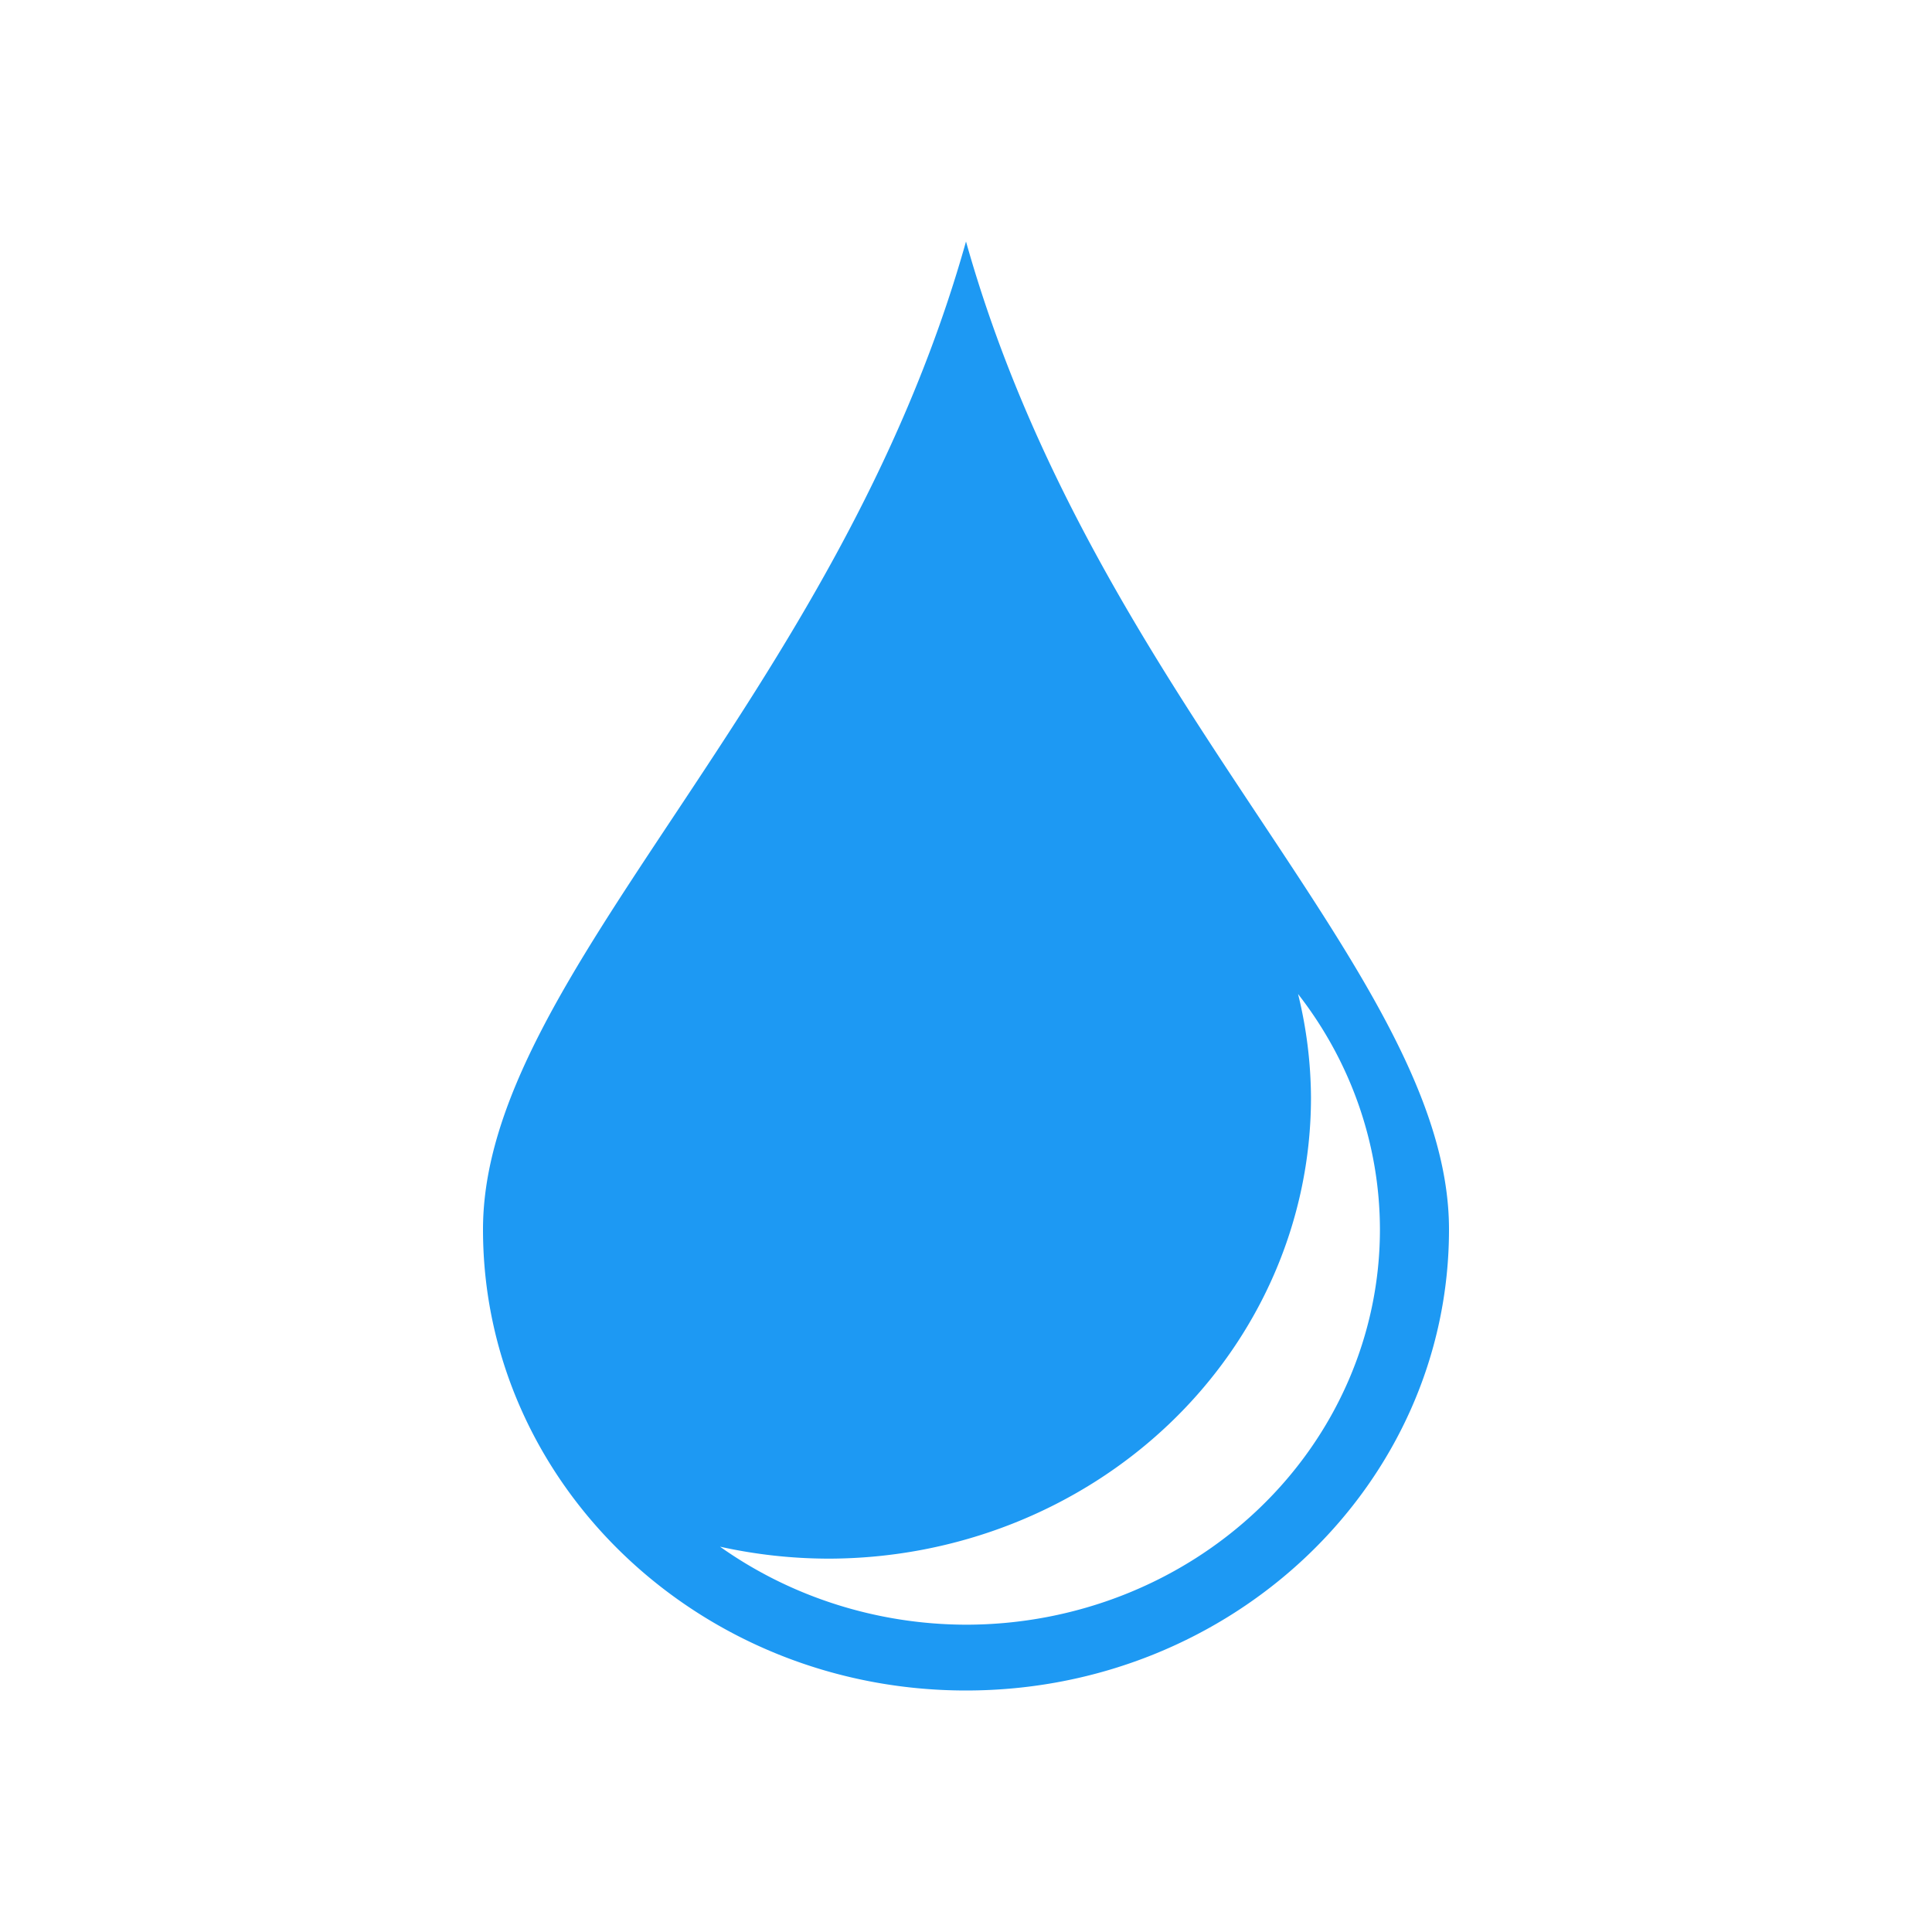 <svg xmlns="http://www.w3.org/2000/svg" viewBox="0 0 16 16">
 <path 
     style="fill:#1d99f3" 
     d="M 8 2 C 6.928 5.818 4 8.073 4 10.182 C 4 12.29 5.791 14 8 14 C 10.209 14 12 12.29 12 10.182 C 12 8.073 9.072 5.818 8 2 z M 10.75 8.232 A 3.429 3.273 0 0 1 11.428 10.182 A 3.429 3.273 0 0 1 8 13.455 A 3.429 3.273 0 0 1 5.963 12.809 A 4 3.818 0 0 0 6.857 12.908 A 4 3.818 0 0 0 10.857 9.092 A 4 3.818 0 0 0 10.75 8.232 z "
     />
 </svg>
